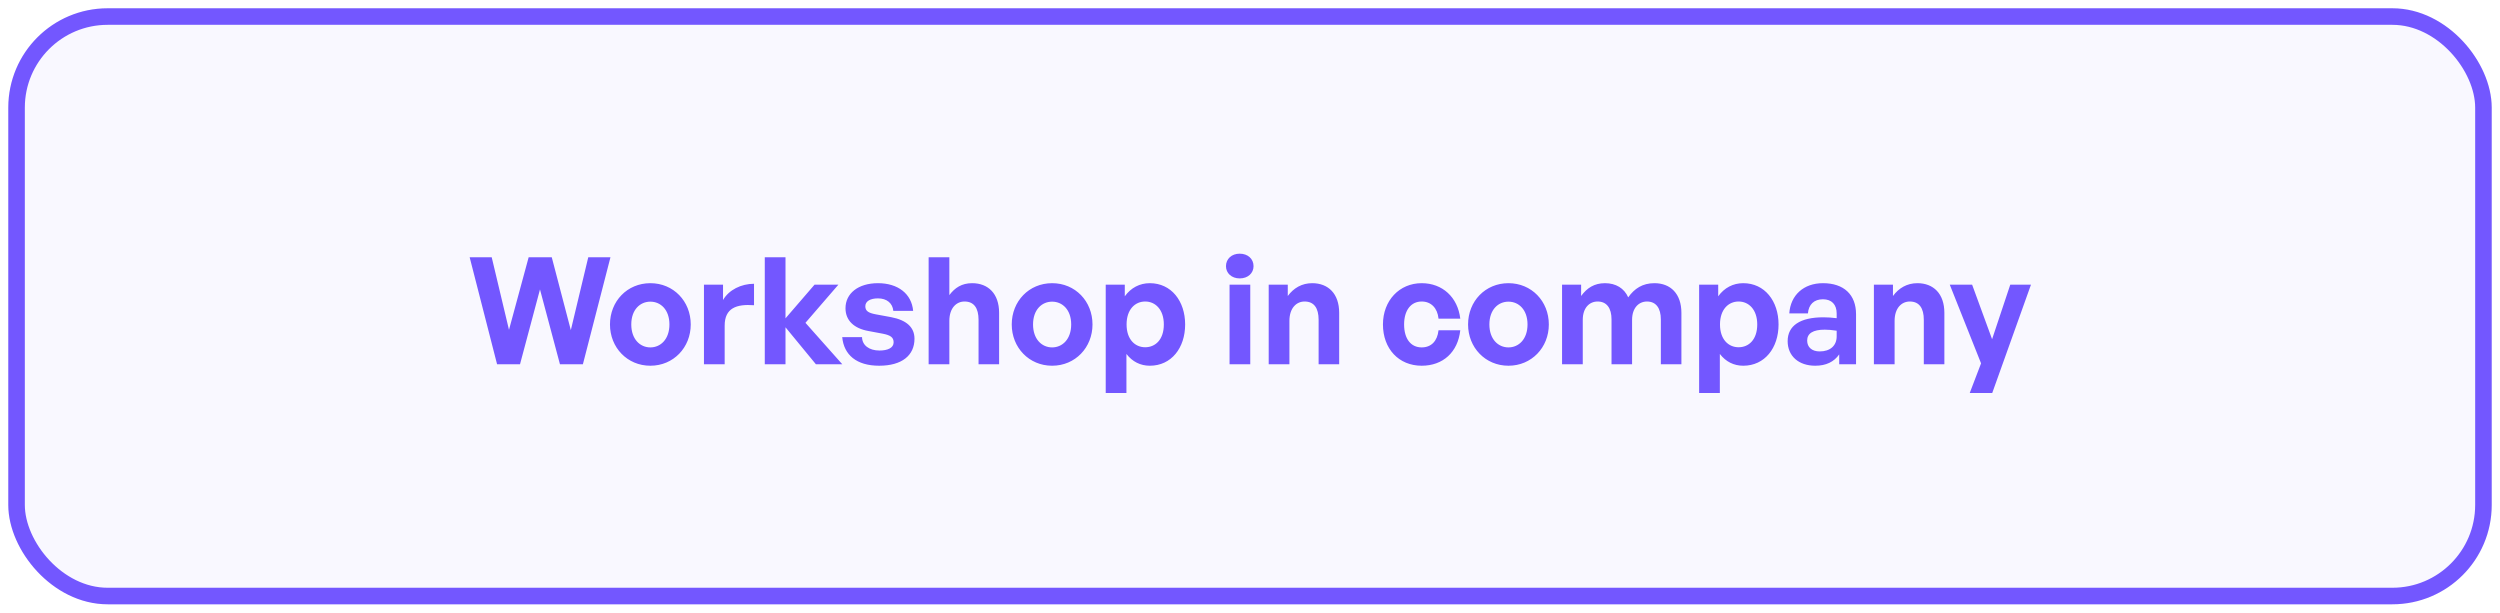 <svg width="302" height="74" viewBox="0 0 302 74" fill="none" xmlns="http://www.w3.org/2000/svg">
<g filter="url(#filter0_d_1373_2754)">
<rect x="1" width="300" height="72" rx="12" fill="#F9F8FF"/>
<rect x="2" y="1" width="298" height="70" rx="11" stroke="#7357FF" stroke-width="2"/>
<path d="M67.642 43L65.23 33.964L62.818 43H60.046L56.734 30.076H59.398L61.486 38.842L63.862 30.076H66.652L68.956 38.878L71.062 30.076H73.744L70.414 43H67.642ZM78.563 43.18C75.773 43.18 73.685 40.984 73.685 38.194C73.685 35.386 75.773 33.208 78.563 33.208C81.353 33.208 83.441 35.386 83.441 38.194C83.441 40.984 81.353 43.18 78.563 43.18ZM78.563 40.966C79.805 40.966 80.867 39.976 80.867 38.194C80.867 36.412 79.805 35.44 78.563 35.44C77.321 35.44 76.259 36.412 76.259 38.194C76.259 39.976 77.321 40.966 78.563 40.966ZM87.54 38.338V43H85.038V33.388H87.342V35.242C88.044 34.018 89.538 33.28 91.086 33.28V35.872C88.962 35.71 87.54 36.214 87.54 38.338ZM94.888 43H92.385V30.076H94.888V37.456L98.397 33.388H101.278L97.299 37.996L101.746 43H98.559L94.888 38.536V43ZM110.47 39.922C110.47 41.938 108.94 43.18 106.204 43.18C103.468 43.18 101.938 41.866 101.74 39.724H104.134C104.152 40.714 104.998 41.344 106.24 41.344C107.212 41.344 107.95 41.038 107.95 40.354C107.95 39.742 107.554 39.49 106.636 39.31L104.908 38.986C103.18 38.68 102.136 37.726 102.136 36.232C102.136 34.45 103.666 33.208 106.06 33.208C108.472 33.208 110.128 34.486 110.308 36.556H107.914C107.824 35.62 107.122 35.044 106.06 35.044C105.142 35.044 104.53 35.386 104.53 35.998C104.53 36.574 104.926 36.808 105.79 36.97L107.644 37.312C109.516 37.672 110.47 38.536 110.47 39.922ZM114.681 37.762V43H112.179V30.076H114.681V34.648C115.347 33.766 116.175 33.208 117.435 33.208C119.361 33.208 120.693 34.468 120.693 36.79V43H118.209V37.636C118.209 36.214 117.651 35.422 116.517 35.422C115.527 35.422 114.681 36.214 114.681 37.762ZM127.096 43.18C124.306 43.18 122.218 40.984 122.218 38.194C122.218 35.386 124.306 33.208 127.096 33.208C129.886 33.208 131.974 35.386 131.974 38.194C131.974 40.984 129.886 43.18 127.096 43.18ZM127.096 40.966C128.338 40.966 129.4 39.976 129.4 38.194C129.4 36.412 128.338 35.44 127.096 35.44C125.854 35.44 124.792 36.412 124.792 38.194C124.792 39.976 125.854 40.966 127.096 40.966ZM143.165 38.194C143.165 41.038 141.491 43.18 138.899 43.18C137.765 43.18 136.793 42.694 136.073 41.758V46.474H133.571V33.388H135.875V34.792C136.613 33.766 137.675 33.208 138.899 33.208C141.491 33.208 143.165 35.368 143.165 38.194ZM140.591 38.194C140.591 36.394 139.565 35.422 138.341 35.422C137.117 35.422 136.091 36.376 136.091 38.194C136.091 40.012 137.117 40.948 138.341 40.948C139.565 40.948 140.591 40.03 140.591 38.194ZM151.428 31.156C151.428 32.002 150.744 32.632 149.754 32.632C148.782 32.632 148.098 32.002 148.098 31.156C148.098 30.274 148.782 29.644 149.754 29.644C150.744 29.644 151.428 30.274 151.428 31.156ZM151.032 43H148.53V33.388H151.032V43ZM155.761 37.762V43H153.259V33.388H155.563V34.756C156.265 33.802 157.255 33.208 158.515 33.208C160.441 33.208 161.773 34.468 161.773 36.79V43H159.289V37.636C159.289 36.214 158.731 35.422 157.597 35.422C156.607 35.422 155.761 36.214 155.761 37.762ZM171.74 43.18C168.968 43.18 167.06 41.128 167.06 38.194C167.06 35.314 169.04 33.208 171.74 33.208C174.242 33.208 176.096 34.9 176.402 37.492H173.774C173.648 36.214 172.874 35.422 171.74 35.422C170.444 35.422 169.616 36.484 169.616 38.194C169.616 39.922 170.426 40.966 171.74 40.966C172.892 40.966 173.63 40.21 173.774 38.896H176.402C176.114 41.542 174.314 43.18 171.74 43.18ZM182.221 43.18C179.431 43.18 177.343 40.984 177.343 38.194C177.343 35.386 179.431 33.208 182.221 33.208C185.011 33.208 187.099 35.386 187.099 38.194C187.099 40.984 185.011 43.18 182.221 43.18ZM182.221 40.966C183.463 40.966 184.525 39.976 184.525 38.194C184.525 36.412 183.463 35.44 182.221 35.44C180.979 35.44 179.917 36.412 179.917 38.194C179.917 39.976 180.979 40.966 182.221 40.966ZM191.198 43H188.696V33.388H191V34.756C191.702 33.784 192.602 33.208 193.88 33.208C195.194 33.208 196.202 33.82 196.688 34.918C197.444 33.856 198.416 33.208 199.856 33.208C201.8 33.208 203.114 34.486 203.114 36.79V43H200.63V37.582C200.63 36.232 200.054 35.422 198.956 35.422C197.966 35.422 197.156 36.196 197.156 37.636V43H194.672V37.582C194.672 36.232 194.096 35.422 192.998 35.422C191.99 35.422 191.198 36.196 191.198 37.636V43ZM214.849 38.194C214.849 41.038 213.175 43.18 210.583 43.18C209.449 43.18 208.477 42.694 207.757 41.758V46.474H205.255V33.388H207.559V34.792C208.297 33.766 209.359 33.208 210.583 33.208C213.175 33.208 214.849 35.368 214.849 38.194ZM212.275 38.194C212.275 36.394 211.249 35.422 210.025 35.422C208.801 35.422 207.775 36.376 207.775 38.194C207.775 40.012 208.801 40.948 210.025 40.948C211.249 40.948 212.275 40.03 212.275 38.194ZM222.176 43V41.812C221.546 42.712 220.592 43.18 219.278 43.18C217.28 43.18 215.948 42.01 215.948 40.21C215.948 38.338 217.46 37.33 220.268 37.33C220.808 37.33 221.276 37.366 221.87 37.438V36.862C221.87 35.782 221.258 35.152 220.214 35.152C219.134 35.152 218.486 35.782 218.396 36.862H216.146C216.29 34.648 217.892 33.208 220.214 33.208C222.734 33.208 224.21 34.594 224.21 36.952V43H222.176ZM218.306 40.138C218.306 40.948 218.882 41.452 219.818 41.452C221.096 41.452 221.87 40.75 221.87 39.634V38.95C221.276 38.86 220.862 38.824 220.43 38.824C219.008 38.824 218.306 39.274 218.306 40.138ZM228.868 37.762V43H226.366V33.388H228.67V34.756C229.372 33.802 230.362 33.208 231.622 33.208C233.548 33.208 234.88 34.468 234.88 36.79V43H232.396V37.636C232.396 36.214 231.838 35.422 230.704 35.422C229.714 35.422 228.868 36.214 228.868 37.762ZM245.342 33.388L240.662 46.474H237.944L239.312 42.892L235.532 33.388H238.232L240.644 39.976L242.84 33.388H245.342Z" fill="#7357FF"/>
</g>
<defs>
<filter id="filter0_d_1373_2754" x="0" y="0" width="302" height="74" filterUnits="userSpaceOnUse" color-interpolation-filters="sRGB">
<feFlood flood-opacity="0" result="BackgroundImageFix"/>
<feColorMatrix in="SourceAlpha" type="matrix" values="0 0 0 0 0 0 0 0 0 0 0 0 0 0 0 0 0 0 127 0" result="hardAlpha"/>
<feMorphology radius="1" operator="erode" in="SourceAlpha" result="effect1_dropShadow_1373_2754"/>
<feOffset dy="1"/>
<feGaussianBlur stdDeviation="1"/>
<feComposite in2="hardAlpha" operator="out"/>
<feColorMatrix type="matrix" values="0 0 0 0 0.067 0 0 0 0 0.047 0 0 0 0 0.133 0 0 0 0.08 0"/>
<feBlend mode="normal" in2="BackgroundImageFix" result="effect1_dropShadow_1373_2754"/>
<feBlend mode="normal" in="SourceGraphic" in2="effect1_dropShadow_1373_2754" result="shape"/>
</filter>
</defs>
</svg>
